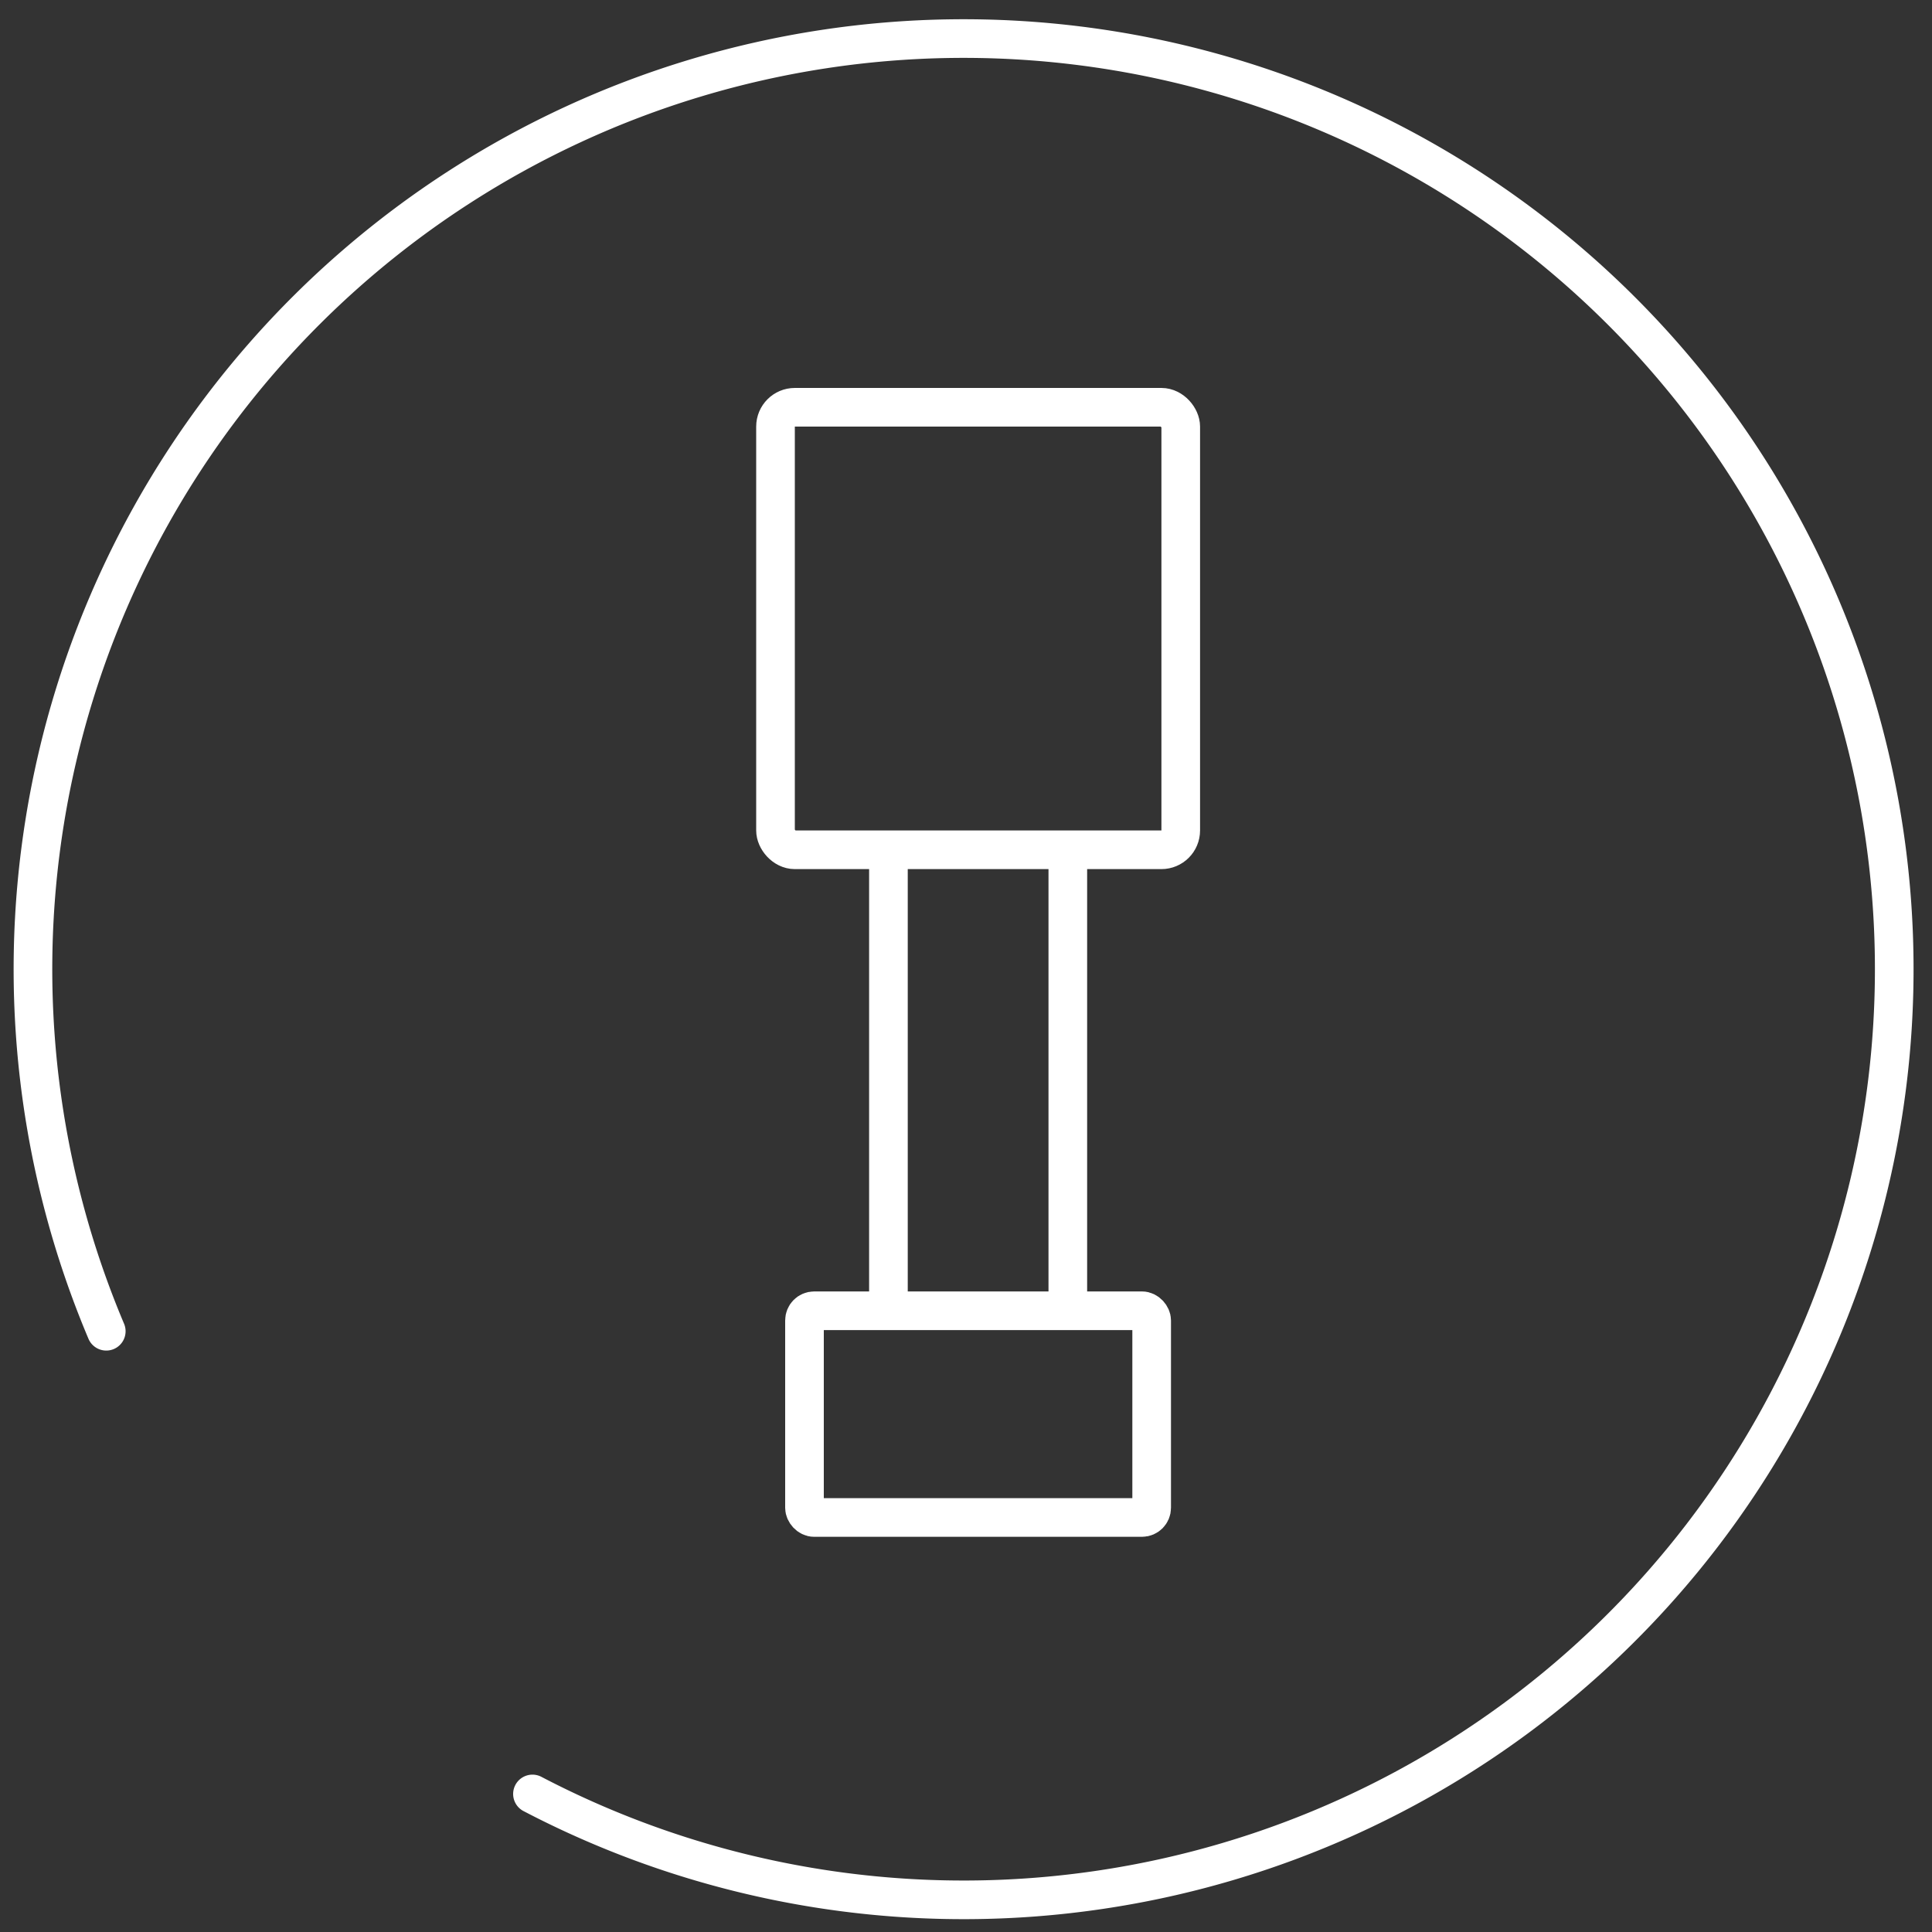 <svg id="sensor" xmlns="http://www.w3.org/2000/svg" viewBox="0 0 200 200"><rect x="0" y="0" width="200" height="200" fill="#333333" stroke="none"/><defs><style>.cls-1,.cls-2{fill:none;stroke:#ffffff;stroke-linecap:round;stroke-width:4px;}.cls-1{stroke-miterlimit:10;}.cls-2{stroke-linejoin:round;}</style></defs><title>Sensor</title><path id="cirkel" class="cls-1" d="M11,137.81a96.34,96.34,0,1,1,44.12,47.9"/><rect id="sensorn" class="cls-2" x="80.28" y="42.16" width="41.95" height="45.81" rx="2" ry="2"/><line id="vänster" class="cls-2" x1="91.97" y1="134.77" x2="91.97" y2="88.34"/><line id="höger" class="cls-2" x1="110.54" y1="88.34" x2="110.54" y2="134.77"/><rect id="rektangle" class="cls-2" x="83.28" y="135.69" width="35.94" height="21.4" rx="1" ry="1"/></svg>
